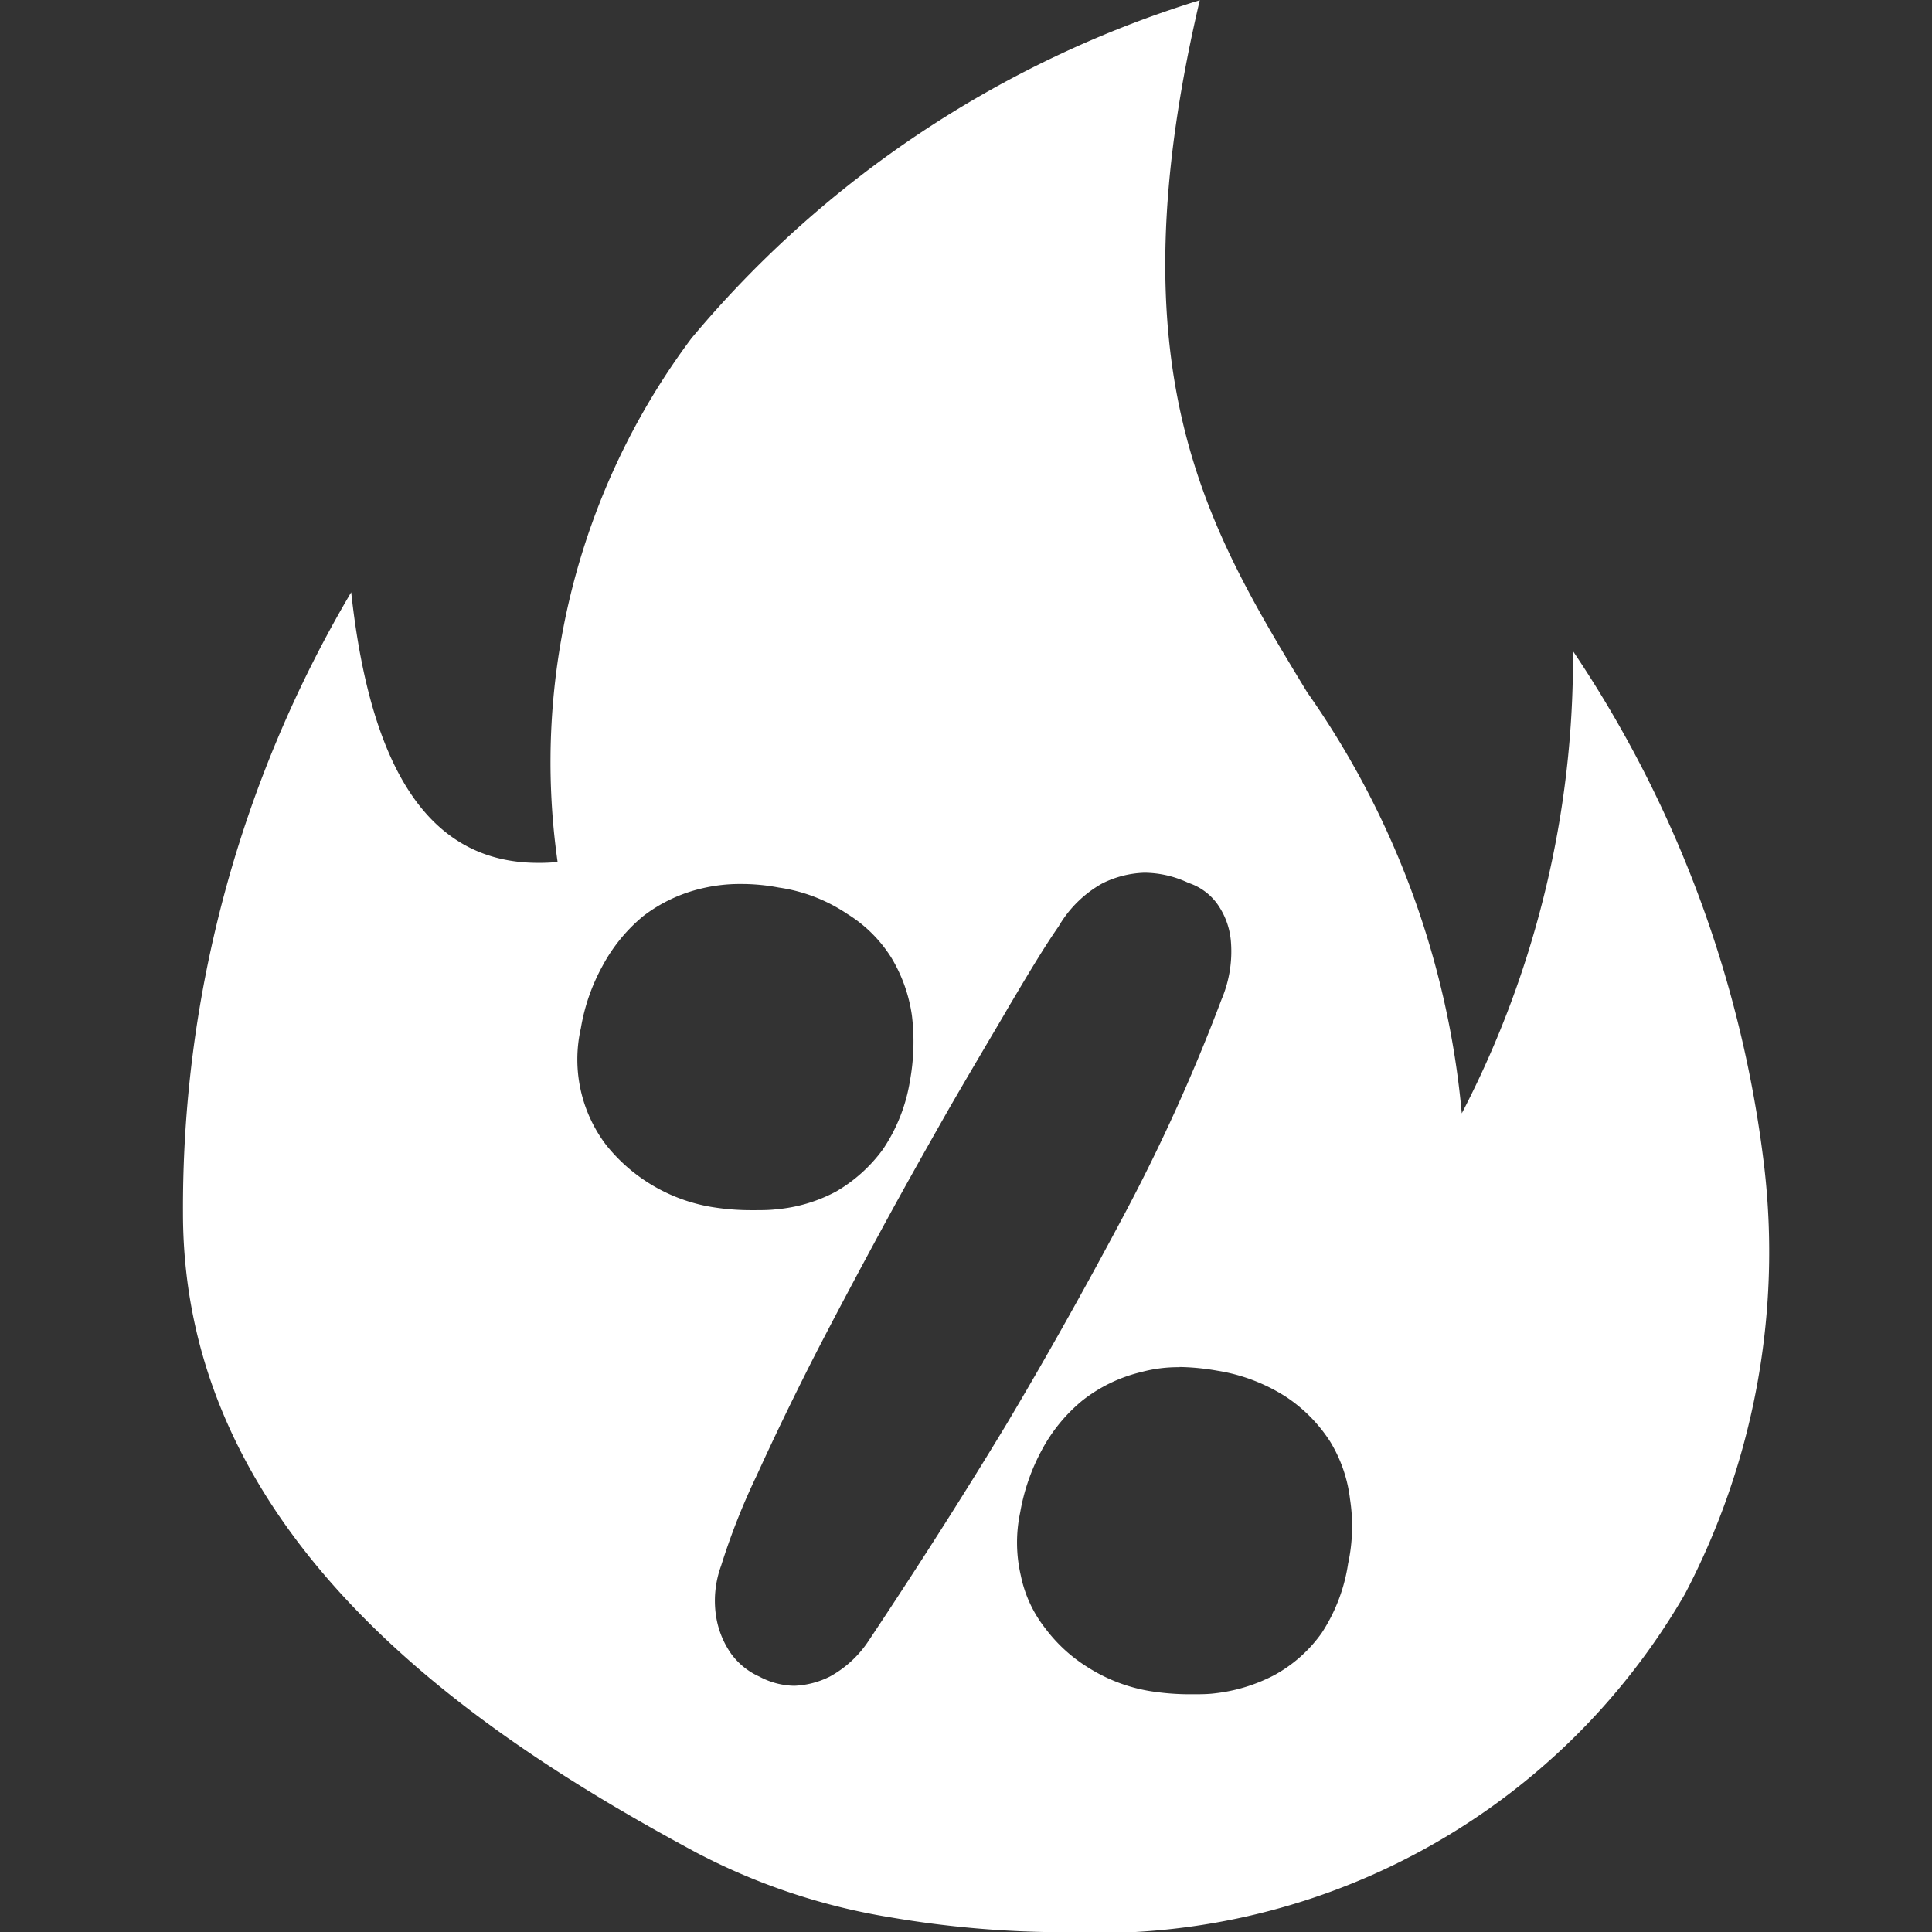 <svg xmlns="http://www.w3.org/2000/svg" xmlns:xlink="http://www.w3.org/1999/xlink" width="18" height="18" viewBox="0 0 18 18">
  <rect x="0" y="0" width="18" height="18" fill="#333333" stroke="none"/>
  <defs>
    <clipPath id="clip-Icon_blackweek">
      <rect width="18" height="18"/>
    </clipPath>
  </defs>
  <g id="Icon_blackweek" clip-path="url(#clip-Icon_blackweek)">
    <g id="Group_34994" data-name="Group 34994" transform="translate(-35.918 -7.332)">
      <path id="Exclusion_1" data-name="Exclusion 1" d="M8.2,18a9.618,9.618,0,0,1-1.612-.139,5.923,5.923,0,0,1-1.8-.6C2.731,16.156,0,14.342,0,11.3A11.273,11.273,0,0,1,1.567,5.516c.185,1.7.754,2.521,1.741,2.521a1.735,1.735,0,0,0,.182-.008A6.592,6.592,0,0,1,4.737,3.15,10.011,10.011,0,0,1,9.473,0c-.815,3.465.068,4.912,1,6.447a8.081,8.081,0,0,1,1.441,3.924A9.2,9.2,0,0,0,12.95,6.064a10.913,10.913,0,0,1,1.781,4.795,6.862,6.862,0,0,1-.739,3.992A6.323,6.323,0,0,1,8.2,18Zm1.086-5.264a1.311,1.311,0,0,0-.358.045,1.42,1.42,0,0,0-.547.264A1.534,1.534,0,0,0,8,13.51a1.906,1.906,0,0,0-.2.578,1.355,1.355,0,0,0,.006.59,1.171,1.171,0,0,0,.227.49,1.449,1.449,0,0,0,.405.369A1.545,1.545,0,0,0,9,15.752a2.347,2.347,0,0,0,.394.031c.08,0,.15,0,.214-.008a1.57,1.57,0,0,0,.559-.17,1.311,1.311,0,0,0,.442-.393,1.613,1.613,0,0,0,.246-.646,1.648,1.648,0,0,0,.018-.6,1.323,1.323,0,0,0-.184-.535,1.422,1.422,0,0,0-.411-.418,1.668,1.668,0,0,0-.639-.244A2.234,2.234,0,0,0,9.285,12.734ZM8.957,8.129a.944.944,0,0,0-.393.1,1.082,1.082,0,0,0-.406.4c-.116.166-.253.391-.436.7l-.02.033-.058.1c-.153.26-.327.553-.505.861-.252.443-.457.809-.645,1.156-.243.449-.442.824-.627,1.184-.2.395-.37.748-.522,1.082a6.288,6.288,0,0,0-.332.842.947.947,0,0,0-.043.49.829.829,0,0,0,.135.326.655.655,0,0,0,.264.215.712.712,0,0,0,.326.086.807.807,0,0,0,.332-.086,1.016,1.016,0,0,0,.356-.326c.486-.73.906-1.391,1.284-2.016.354-.594.72-1.244,1.087-1.934a17.158,17.158,0,0,0,.922-2.033,1.145,1.145,0,0,0,.086-.553.7.7,0,0,0-.123-.332.538.538,0,0,0-.271-.2A.975.975,0,0,0,8.957,8.129Zm-3.764.105a1.519,1.519,0,0,0-.358.041,1.431,1.431,0,0,0-.547.258A1.55,1.55,0,0,0,3.907,9a1.822,1.822,0,0,0-.2.576,1.317,1.317,0,0,0,.234,1.088,1.593,1.593,0,0,0,.977.578,2.26,2.26,0,0,0,.39.031c.081,0,.152,0,.218-.008a1.444,1.444,0,0,0,.559-.166,1.428,1.428,0,0,0,.436-.393,1.592,1.592,0,0,0,.252-.639,2.029,2.029,0,0,0,.018-.609,1.432,1.432,0,0,0-.19-.535,1.276,1.276,0,0,0-.412-.41,1.534,1.534,0,0,0-.639-.246A1.855,1.855,0,0,0,5.193,8.234Z" transform="translate(37.623 7.334)" fill="#FFFFFF"/>
    </g>
  </g>
</svg>
